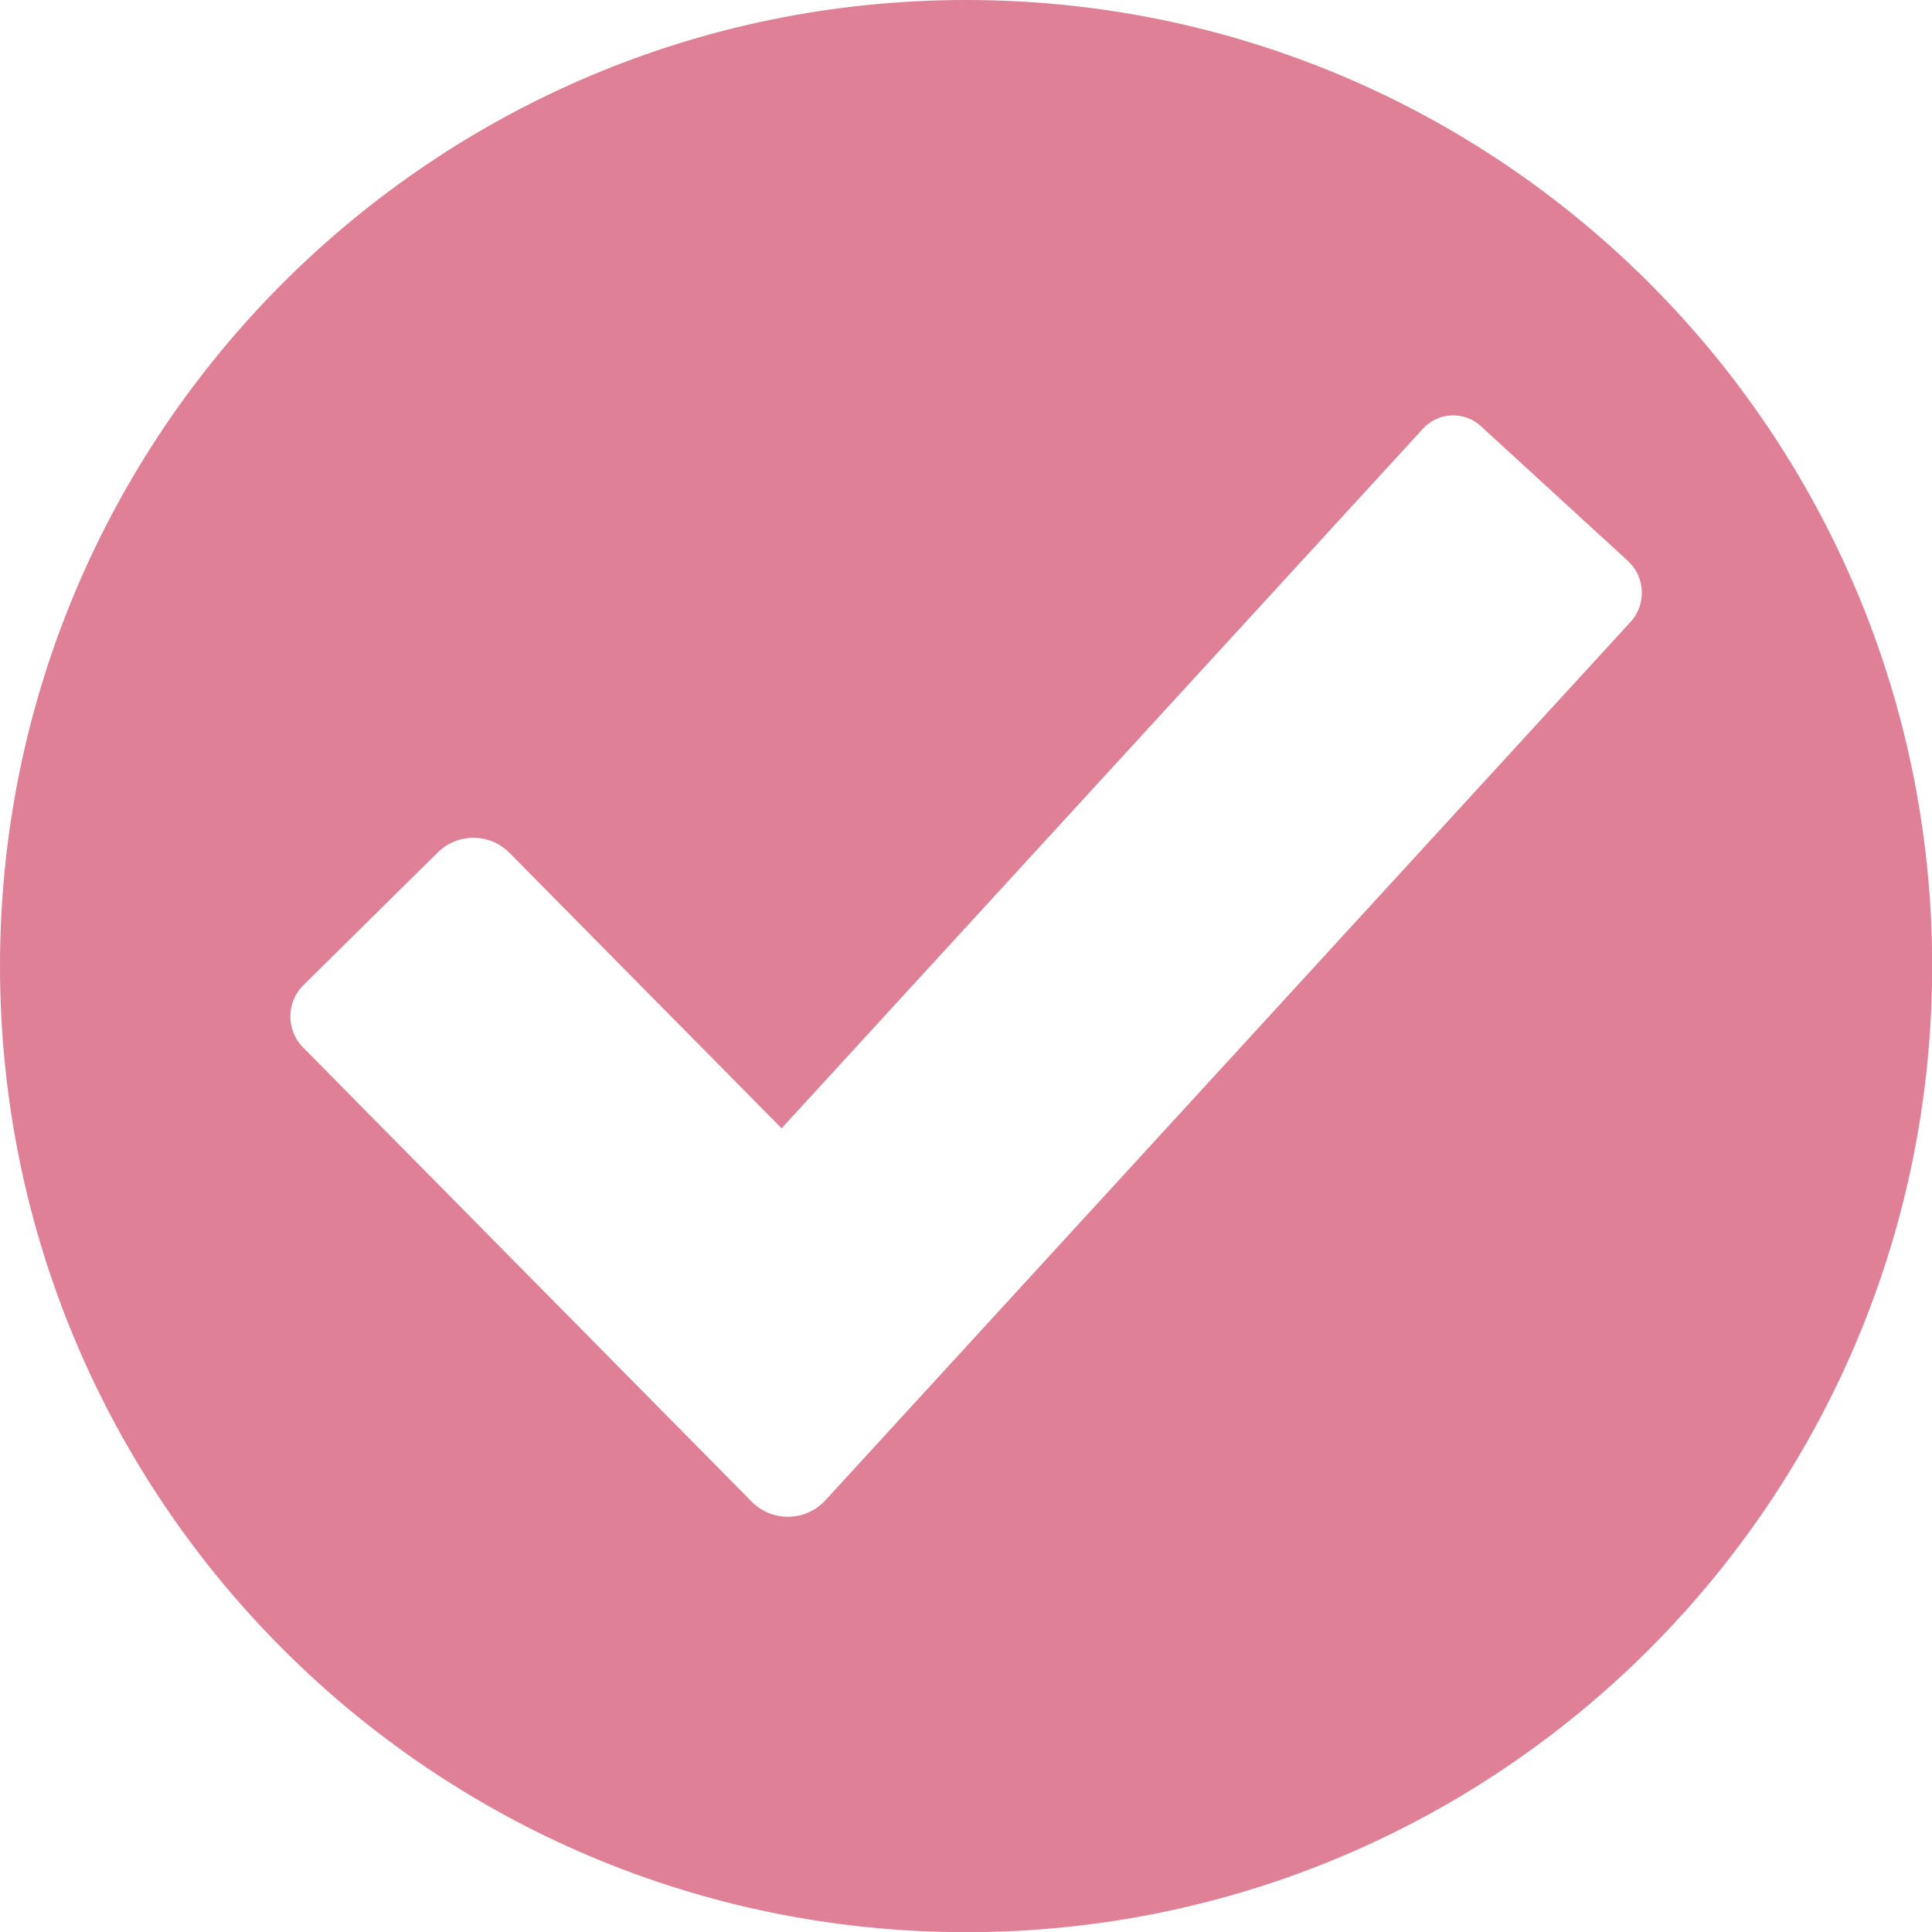 <svg version="1.0" preserveAspectRatio="xMidYMid meet" height="500" viewBox="0 0 375 375" zoomAndPan="magnify" width="500" xmlns:xlink="http://www.w3.org/1999/xlink" xmlns="http://www.w3.org/2000/svg"><rect fill-opacity="1" height="450" y="-37.5" fill="#ffffff" width="450" x="-37.5"></rect><rect fill-opacity="1" height="450" y="-37.5" fill="#ffffff" width="450" x="-37.5"></rect><path fill-rule="nonzero" fill-opacity="1" d="M 187.516 0 C 83.949 0 0 83.949 0 187.516 C 0 291.082 83.949 375.031 187.516 375.031 C 291.082 375.031 375.031 291.082 375.031 187.516 C 375.031 83.949 291.074 0 187.516 0 Z M 316.465 120.742 L 160.211 291.199 C 156.395 295.363 149.867 295.488 145.898 291.461 L 58.832 203.32 C 55.508 199.957 55.539 194.527 58.906 191.195 L 84.965 165.457 C 88.832 161.641 95.07 161.672 98.898 165.543 L 151.707 219.004 L 276.195 83.207 C 279.164 79.965 284.203 79.742 287.445 82.723 L 315.953 108.855 C 319.375 111.996 319.617 117.316 316.473 120.75 Z M 316.465 120.742" fill="#df8096"></path></svg>